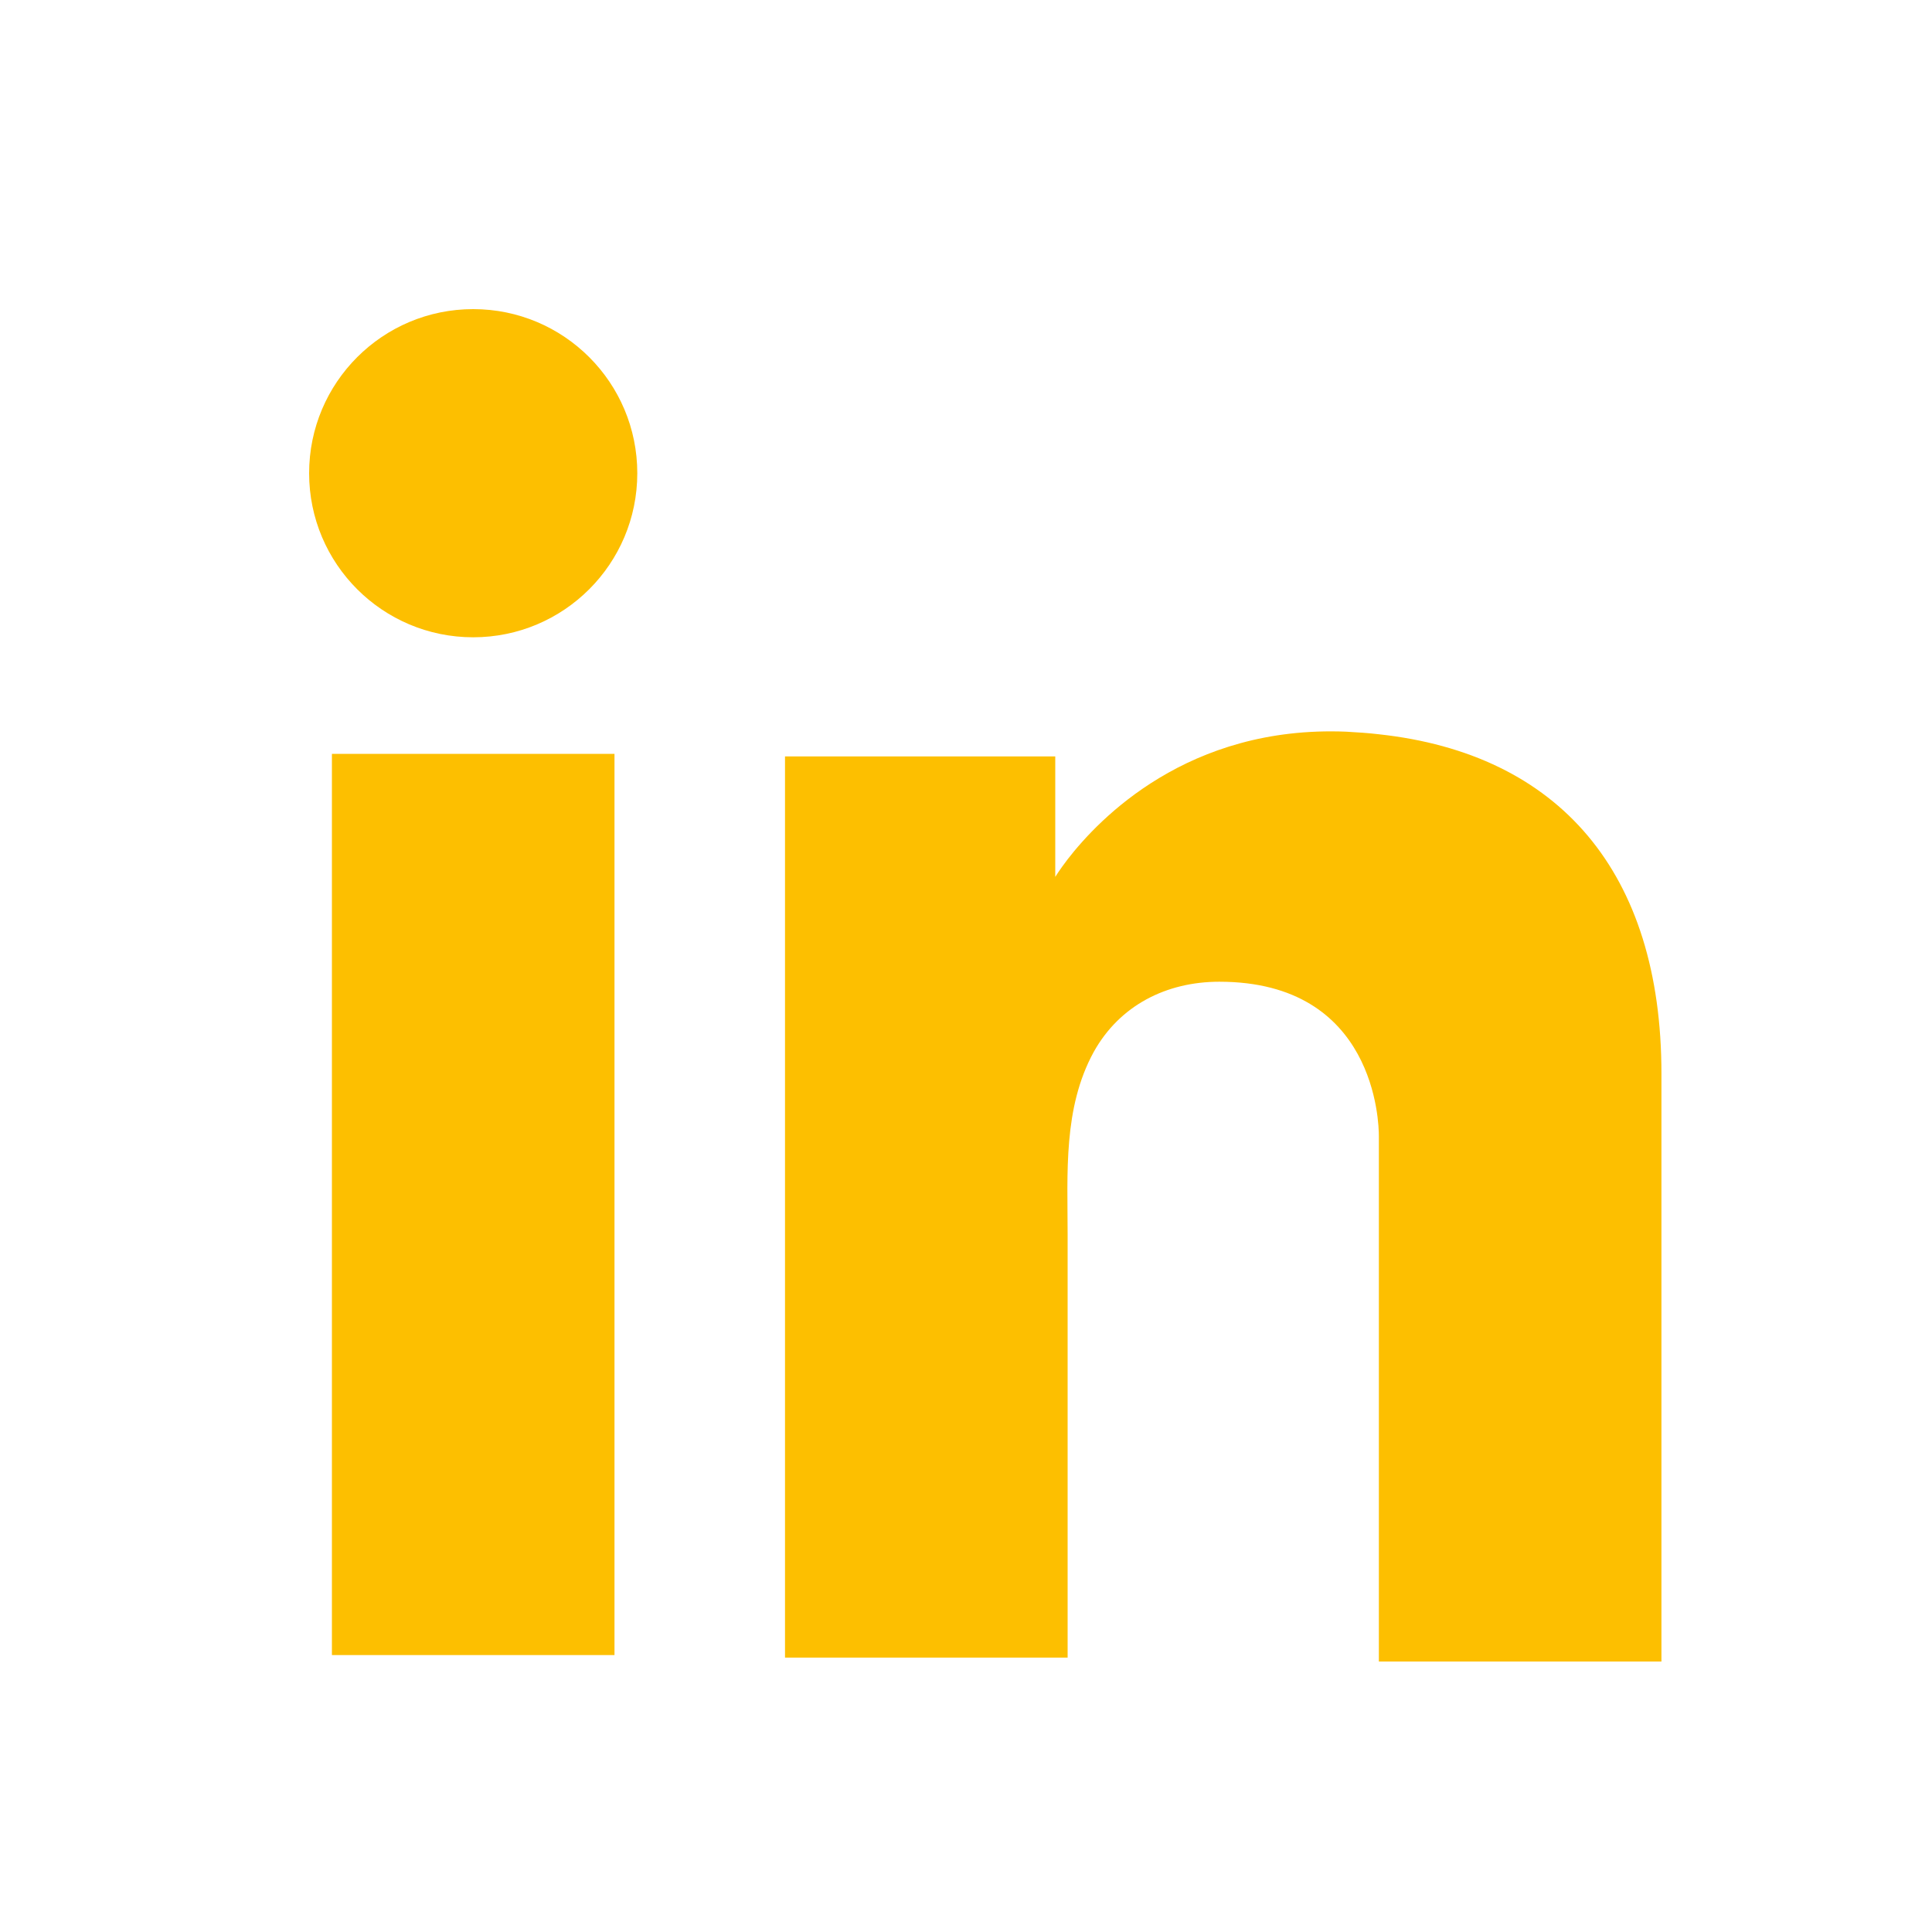 <svg width="50" height="50" viewBox="0 0 50 50" fill="none" xmlns="http://www.w3.org/2000/svg">
<path d="M15.903 19.51H8.59V42.833H15.903V19.51Z" fill="#FDBF00"/>
<path d="M35.685 19.003C35.415 18.97 35.129 18.953 34.842 18.936C30.747 18.768 28.439 21.194 27.63 22.239C27.411 22.526 27.31 22.694 27.31 22.694V19.576H20.316V42.899H27.31H27.63C27.63 40.523 27.63 38.164 27.63 35.788C27.63 34.507 27.63 33.226 27.63 31.946C27.63 30.361 27.512 28.676 28.304 27.227C28.978 26.014 30.191 25.407 31.556 25.407C35.6 25.407 35.685 29.064 35.685 29.401C35.685 29.418 35.685 29.435 35.685 29.435V43H42.998V27.783C42.998 22.576 40.352 19.509 35.685 19.003Z" fill="#FDBF00"/>
<path d="M12.246 16.493C14.592 16.493 16.493 14.592 16.493 12.247C16.493 9.901 14.592 8 12.246 8C9.901 8 8 9.901 8 12.247C8 14.592 9.901 16.493 12.246 16.493Z" fill="#FDBF00"/>
</svg>
